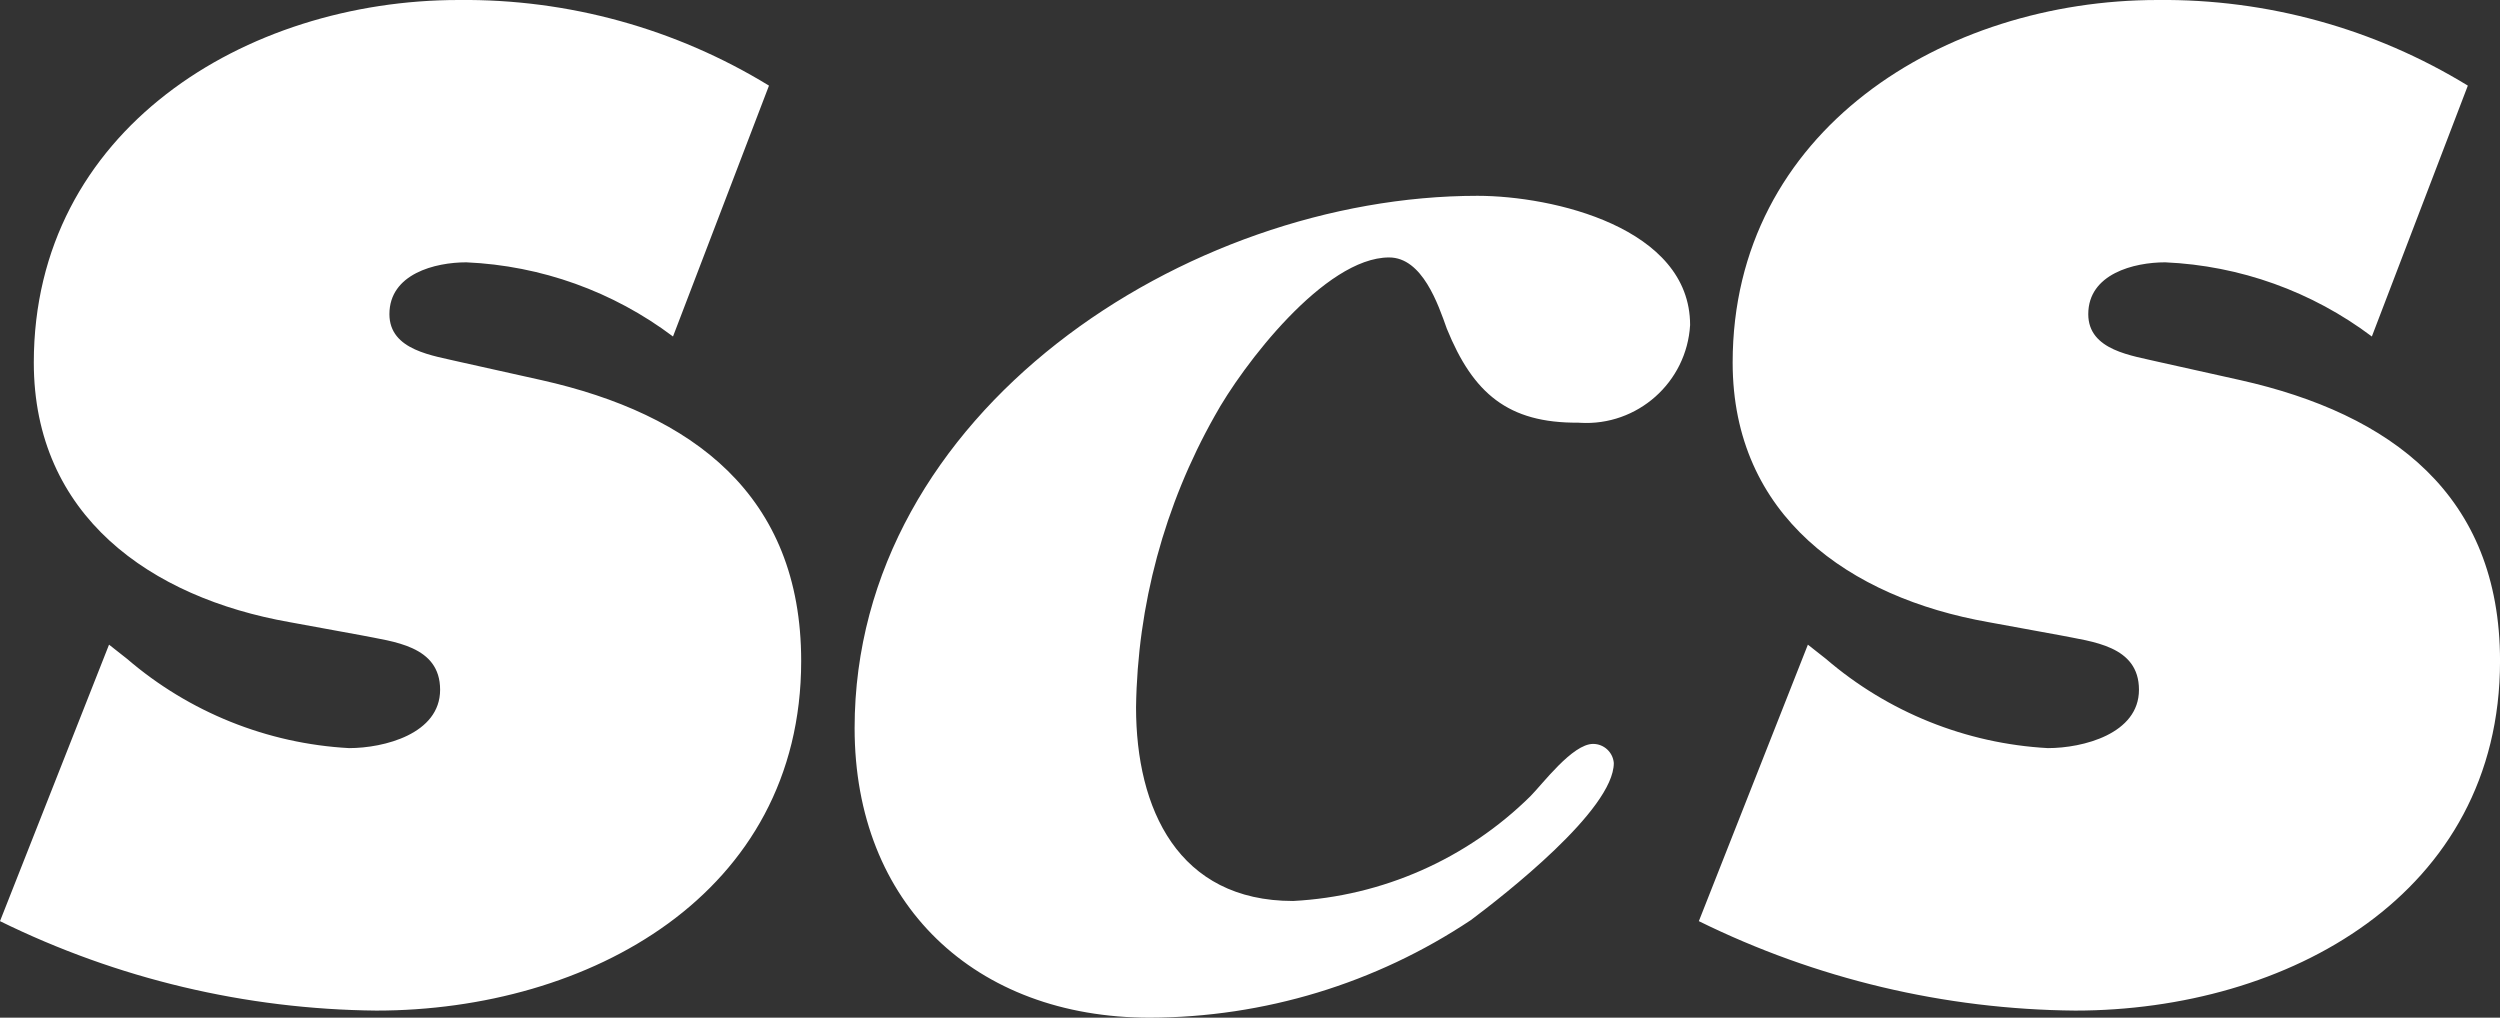 <?xml version="1.0" encoding="utf-8"?>
<!-- Generator: Adobe Illustrator 26.5.0, SVG Export Plug-In . SVG Version: 6.00 Build 0)  -->
<svg version="1.0" id="Layer_1" xmlns="http://www.w3.org/2000/svg" xmlns:xlink="http://www.w3.org/1999/xlink" x="0px" y="0px"
	 viewBox="0 0 82.541 33.6" style="enable-background:new 0 0 82.541 33.6;" xml:space="preserve">
<rect x="0" y="0" width="82.541" height="33.6" fill="#333333" stroke="none"/>
<style type="text/css">
	.st0{fill:#FFFFFF;}
</style>
<path id="scs-logo--red" class="st0" d="M56.09,30.413l3.6-9.129l0.594,0.468c2.052,1.764,4.628,2.8,7.33,2.948
	c1.152,0,3.007-0.468,3.007-1.927s-1.549-1.584-2.611-1.8l-2.359-0.432c-4.592-0.81-8.445-3.511-8.445-8.571
	C57.207,4.3,64.193,0,71.234,0c3.613-0.038,7.163,0.941,10.245,2.827L78.31,11.11c-1.975-1.487-4.354-2.341-6.824-2.449
	c-1.026,0-2.539,0.378-2.539,1.711c0,1.206,1.459,1.368,2.359,1.585l2.665,0.594c4.97,1.116,8.571,3.781,8.571,9.273
	c0,7.725-7.04,11.542-14.027,11.542C64.204,33.329,59.957,32.32,56.09,30.413 M47.771,10.858c-0.288-0.81-0.81-2.358-1.908-2.358
	c-2.125,0-4.844,3.565-5.762,5.24c-1.656,2.937-2.547,6.243-2.593,9.615c0,3.349,1.387,6.392,5.186,6.392
	c2.946-0.155,5.733-1.385,7.833-3.457c0.4-0.4,1.387-1.729,2.071-1.729c0.357,0,0.654,0.274,0.684,0.63
	c0,1.549-3.637,4.376-4.718,5.186c-3.141,2.094-6.831,3.215-10.606,3.223c-5.762,0-9.742-3.745-9.742-9.561
	c0-10.426,10.948-17.574,20.563-17.574c2.485,0,7.022,1.044,7.022,4.267c-0.112,1.894-1.739,3.339-3.633,3.227
	c-0.019-0.001-0.039-0.002-0.058-0.004c-2.323,0.018-3.475-0.972-4.34-3.1 M0,30.413l3.6-9.129l0.594,0.468
	c2.052,1.764,4.629,2.8,7.33,2.948c1.152,0,3.007-0.468,3.007-1.927s-1.549-1.584-2.611-1.8l-2.359-0.432
	c-4.592-0.81-8.445-3.511-8.445-8.571C1.117,4.3,8.103,0,15.144,0c3.613-0.038,7.163,0.941,10.245,2.827L22.22,11.11
	c-1.975-1.487-4.354-2.341-6.824-2.449c-1.026,0-2.539,0.378-2.539,1.711c0,1.206,1.459,1.368,2.359,1.585l2.665,0.594
	c4.97,1.116,8.571,3.781,8.571,9.273c0,7.725-7.041,11.542-14.027,11.542C8.114,33.325,3.868,32.316,0,30.413"/>
</svg>
